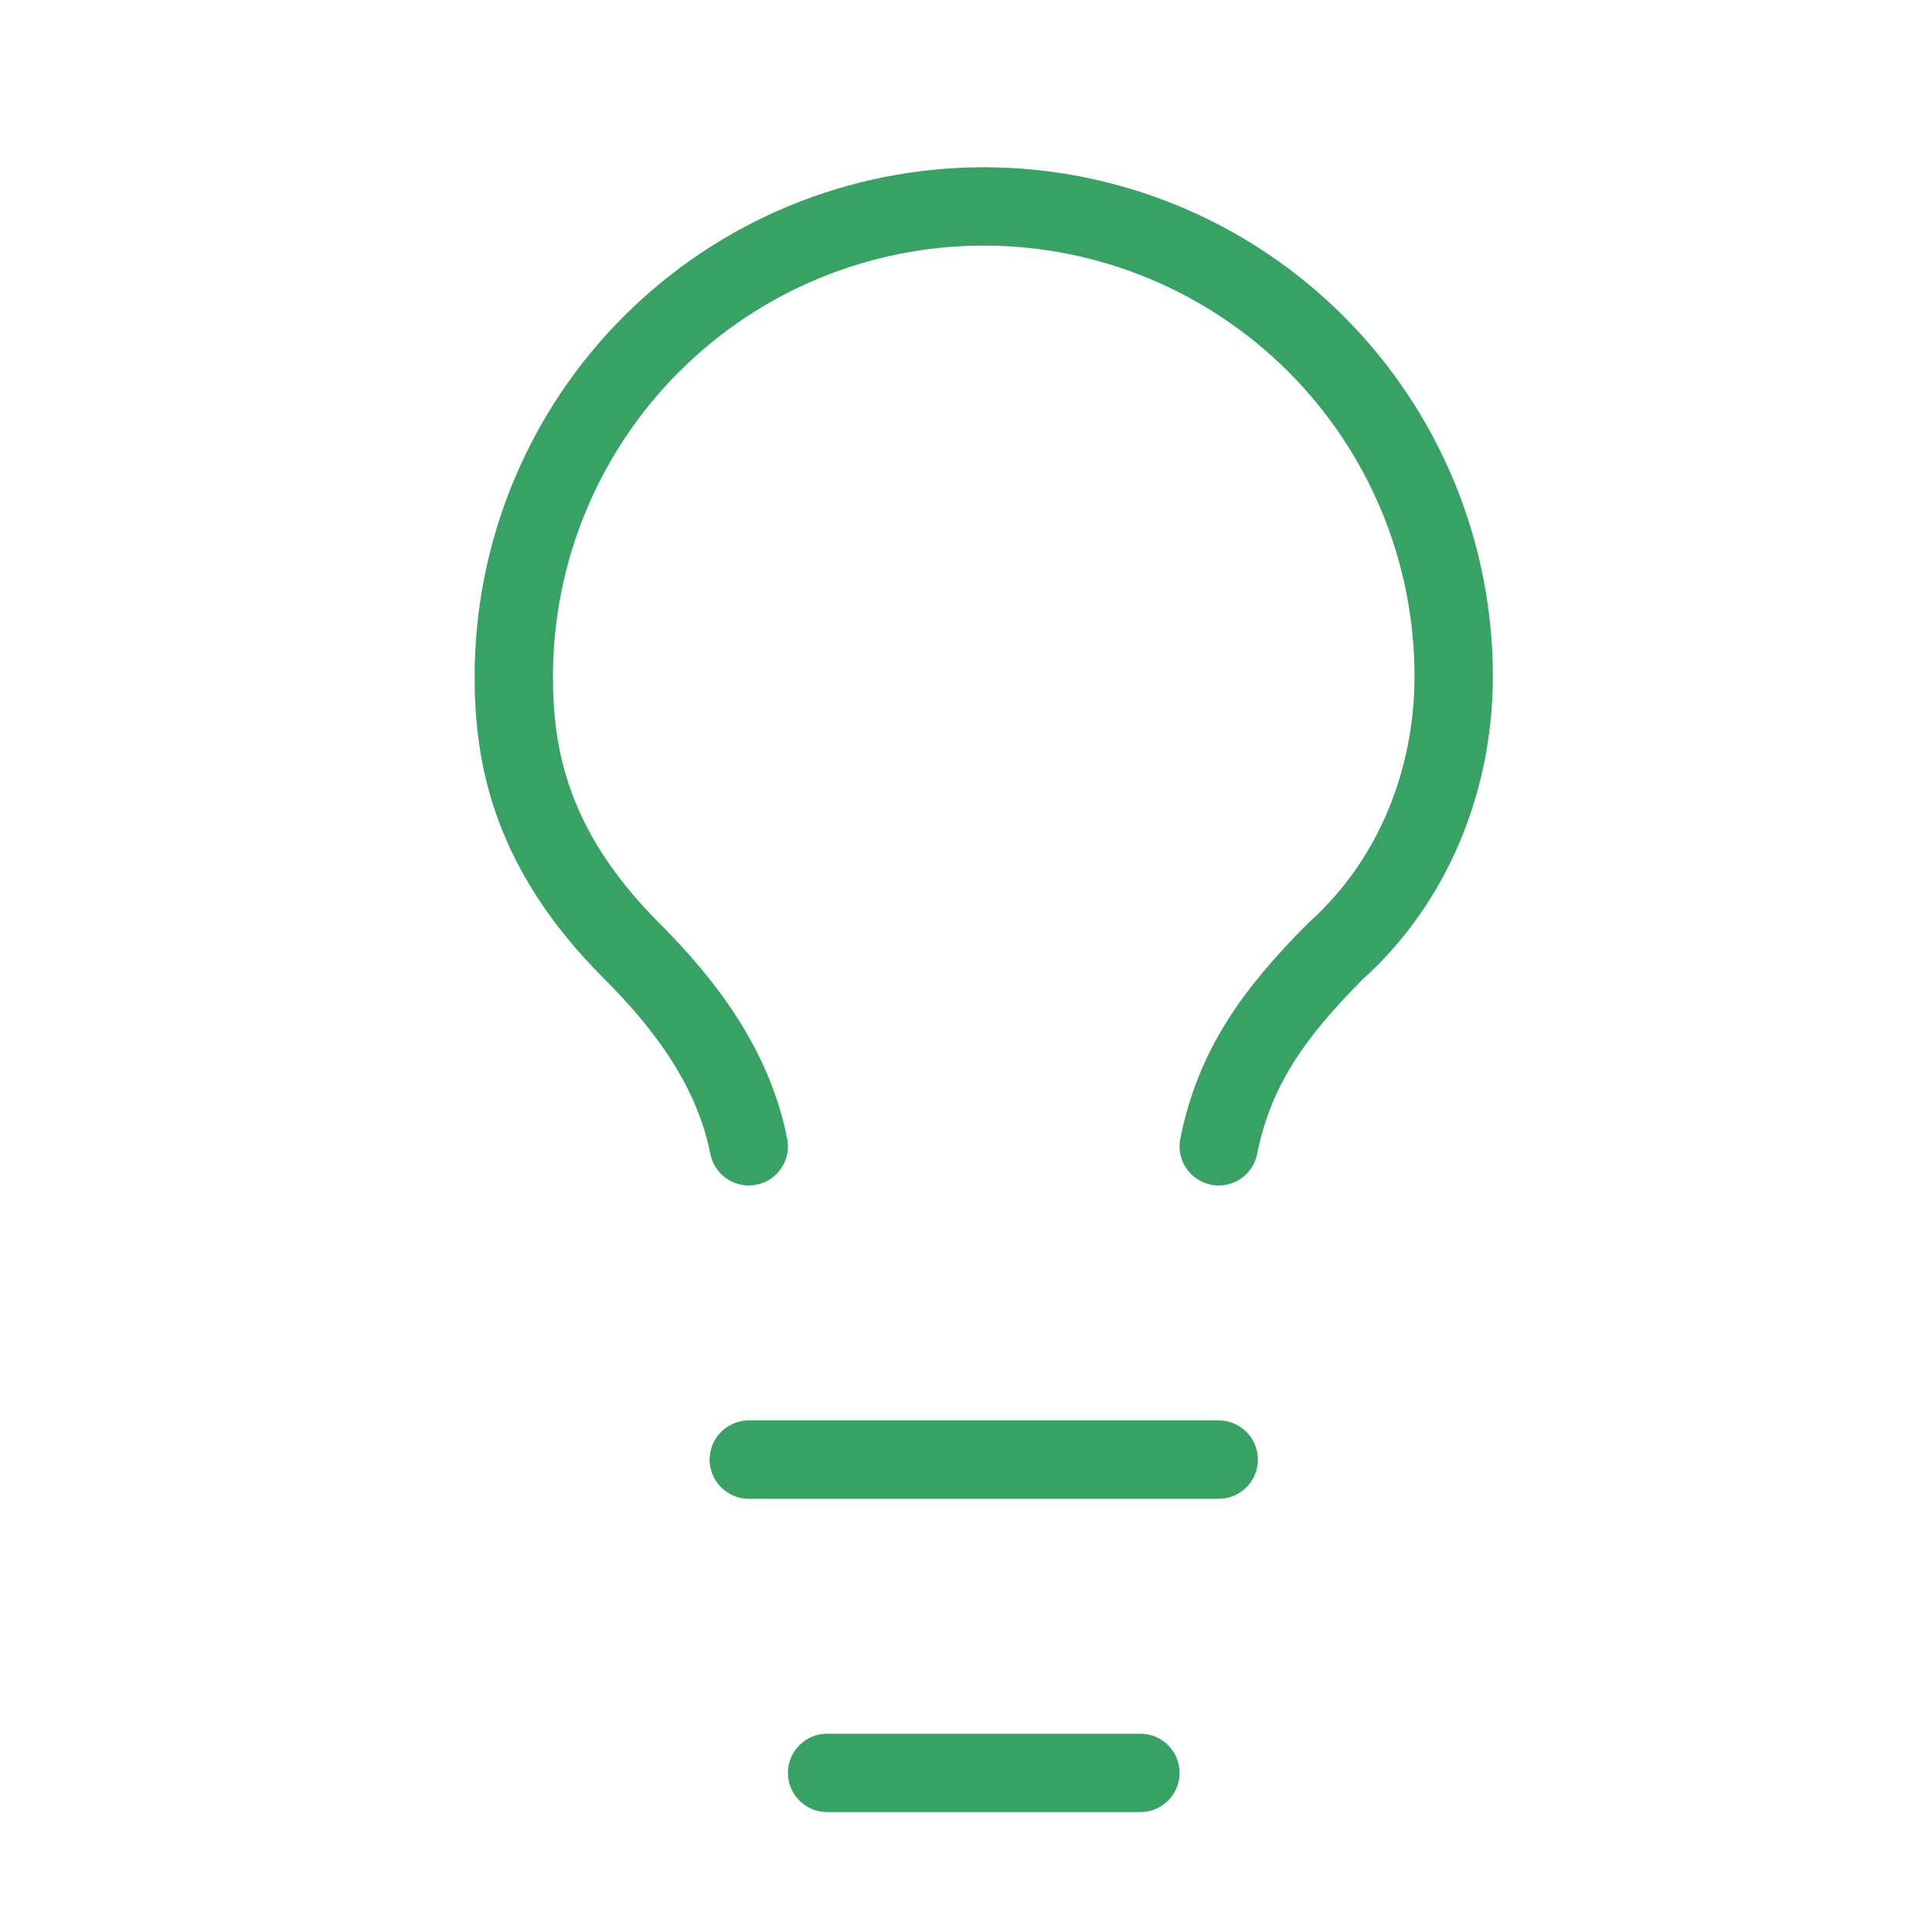 <?xml version="1.0" encoding="UTF-8"?> <svg xmlns="http://www.w3.org/2000/svg" width="37" height="37" viewBox="0 0 37 37" fill="none"><path d="M23.34 21.953C23.64 20.453 24.39 19.403 25.59 18.203C27.09 16.853 27.84 14.903 27.84 12.953C27.84 10.566 26.892 8.277 25.204 6.589C23.516 4.901 21.227 3.953 18.84 3.953C16.453 3.953 14.164 4.901 12.476 6.589C10.788 8.277 9.84 10.566 9.84 12.953C9.84 14.453 10.14 16.253 12.09 18.203C13.14 19.253 14.04 20.453 14.34 21.953M14.34 27.953H23.34M15.84 33.953H21.84" stroke="#37A263" stroke-width="1.5" stroke-linecap="round" stroke-linejoin="round"></path></svg> 